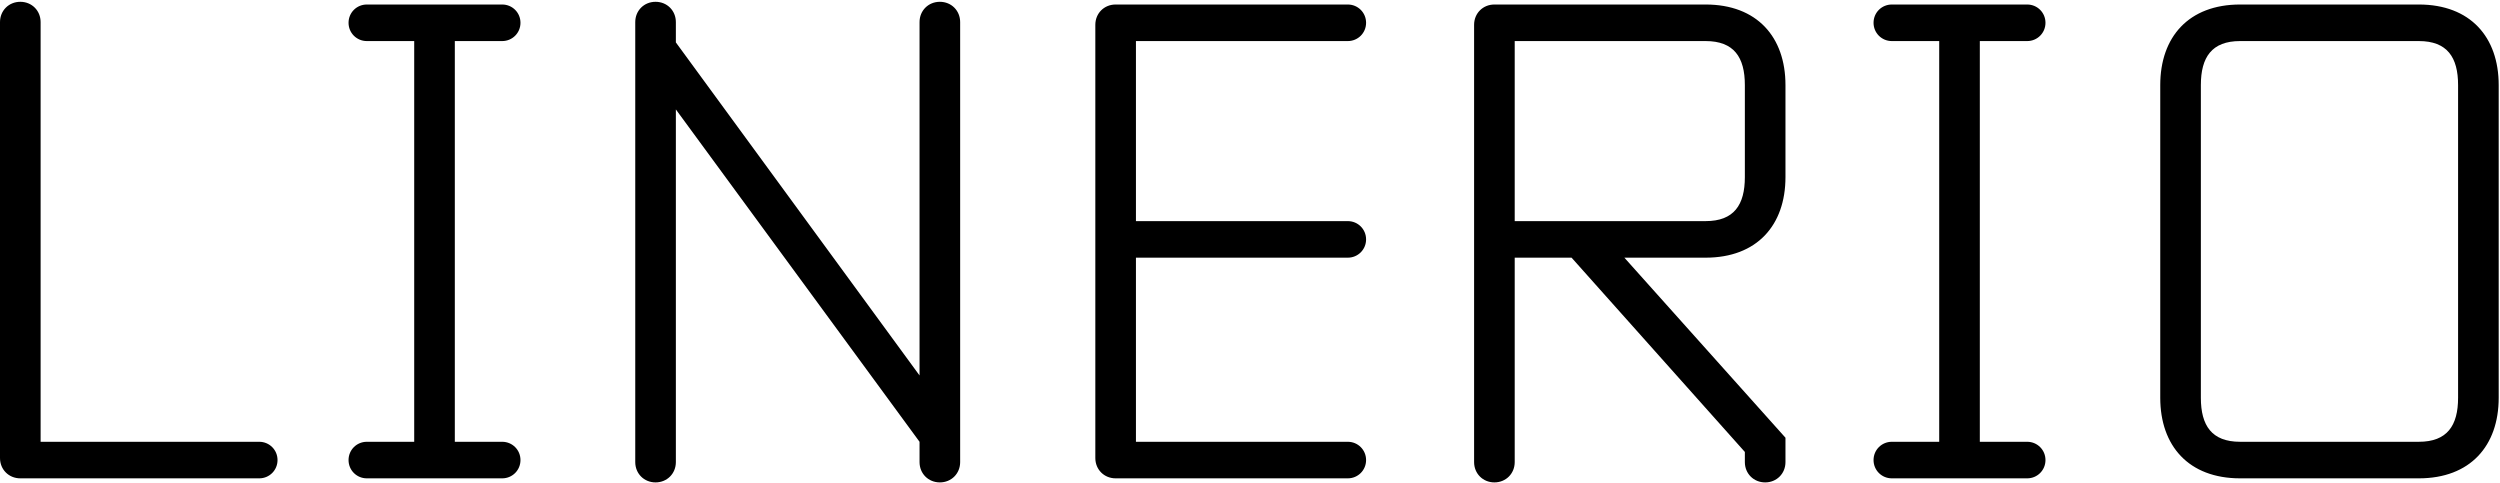 <?xml version="1.0" encoding="UTF-8"?> <svg xmlns="http://www.w3.org/2000/svg" width="554" height="107" viewBox="0 0 554 107" fill="none"><path d="M57.45 106H4.5C1.95 106 2.23517e-07 104.05 2.23517e-07 101.5V4.9C2.23517e-07 2.35 1.95 0.4 4.5 0.4C7.05 0.4 9 2.35 9 4.9V97.9H57.45C59.7 97.9 61.5 99.7 61.5 101.95C61.5 104.2 59.7 106 57.45 106ZM81.288 1H111.288C113.538 1 115.338 2.8 115.338 5.05C115.338 7.3 113.538 9.1 111.288 9.1H100.788V97.9H111.288C113.538 97.9 115.338 99.7 115.338 101.95C115.338 104.2 113.538 106 111.288 106H81.288C79.038 106 77.238 104.2 77.238 101.95C77.238 99.7 79.038 97.9 81.288 97.9H91.788V9.1H81.288C79.038 9.1 77.238 7.3 77.238 5.05C77.238 2.8 79.038 1 81.288 1ZM203.771 102.4V97.9L149.771 24.25V102.4C149.771 104.95 147.821 106.9 145.271 106.9C142.721 106.9 140.771 104.95 140.771 102.4V4.9C140.771 2.35 142.721 0.4 145.271 0.4C147.821 0.4 149.771 2.35 149.771 4.9V9.4L203.771 83.2V4.9C203.771 2.35 205.721 0.4 208.271 0.4C210.821 0.4 212.771 2.35 212.771 4.9V102.4C212.771 104.95 210.821 106.9 208.271 106.9C205.721 106.9 203.771 104.95 203.771 102.4ZM242.725 101.5V5.5C242.725 2.95 244.675 1 247.225 1H298.675C300.925 1 302.725 2.8 302.725 5.05C302.725 7.3 300.925 9.1 298.675 9.1H251.725V49H298.675C300.925 49 302.725 50.8 302.725 53.05C302.725 55.3 300.925 57.1 298.675 57.1H251.725V97.9H298.675C300.925 97.9 302.725 99.7 302.725 101.95C302.725 104.2 300.925 106 298.675 106H247.225C244.675 106 242.725 104.05 242.725 101.5ZM377.96 9.1H335.66V49H377.96C384.26 49 386.66 45.4 386.66 39.25V18.85C386.66 12.7 384.26 9.1 377.96 9.1ZM326.66 102.4V5.5C326.66 2.95 328.61 1 331.16 1H377.96C389.36 1 395.66 8.2 395.66 18.85V39.25C395.66 49.9 389.36 57.1 377.96 57.1H359.96L395.66 97V102.4C395.66 104.95 393.71 106.9 391.16 106.9C388.61 106.9 386.66 104.95 386.66 102.4V100.15L348.26 57.1H335.66V102.4C335.66 104.95 333.71 106.9 331.16 106.9C328.61 106.9 326.66 104.95 326.66 102.4ZM419.228 1H449.228C451.478 1 453.278 2.8 453.278 5.05C453.278 7.3 451.478 9.1 449.228 9.1H438.728V97.9H449.228C451.478 97.9 453.278 99.7 453.278 101.95C453.278 104.2 451.478 106 449.228 106H419.228C416.978 106 415.178 104.2 415.178 101.95C415.178 99.7 416.978 97.9 419.228 97.9H429.728V9.1H419.228C416.978 9.1 415.178 7.3 415.178 5.05C415.178 2.8 416.978 1 419.228 1ZM536.011 106H496.411C485.011 106 478.711 98.8 478.711 88.15V18.85C478.711 8.2 485.011 1 496.411 1H536.011C547.411 1 553.711 8.2 553.711 18.85V88.15C553.711 98.8 547.411 106 536.011 106ZM487.711 18.85V88.15C487.711 94.3 490.111 97.9 496.411 97.9H536.011C542.311 97.9 544.711 94.3 544.711 88.15V18.85C544.711 12.7 542.311 9.1 536.011 9.1H496.411C490.111 9.1 487.711 12.7 487.711 18.85Z" fill="black"></path></svg> 
